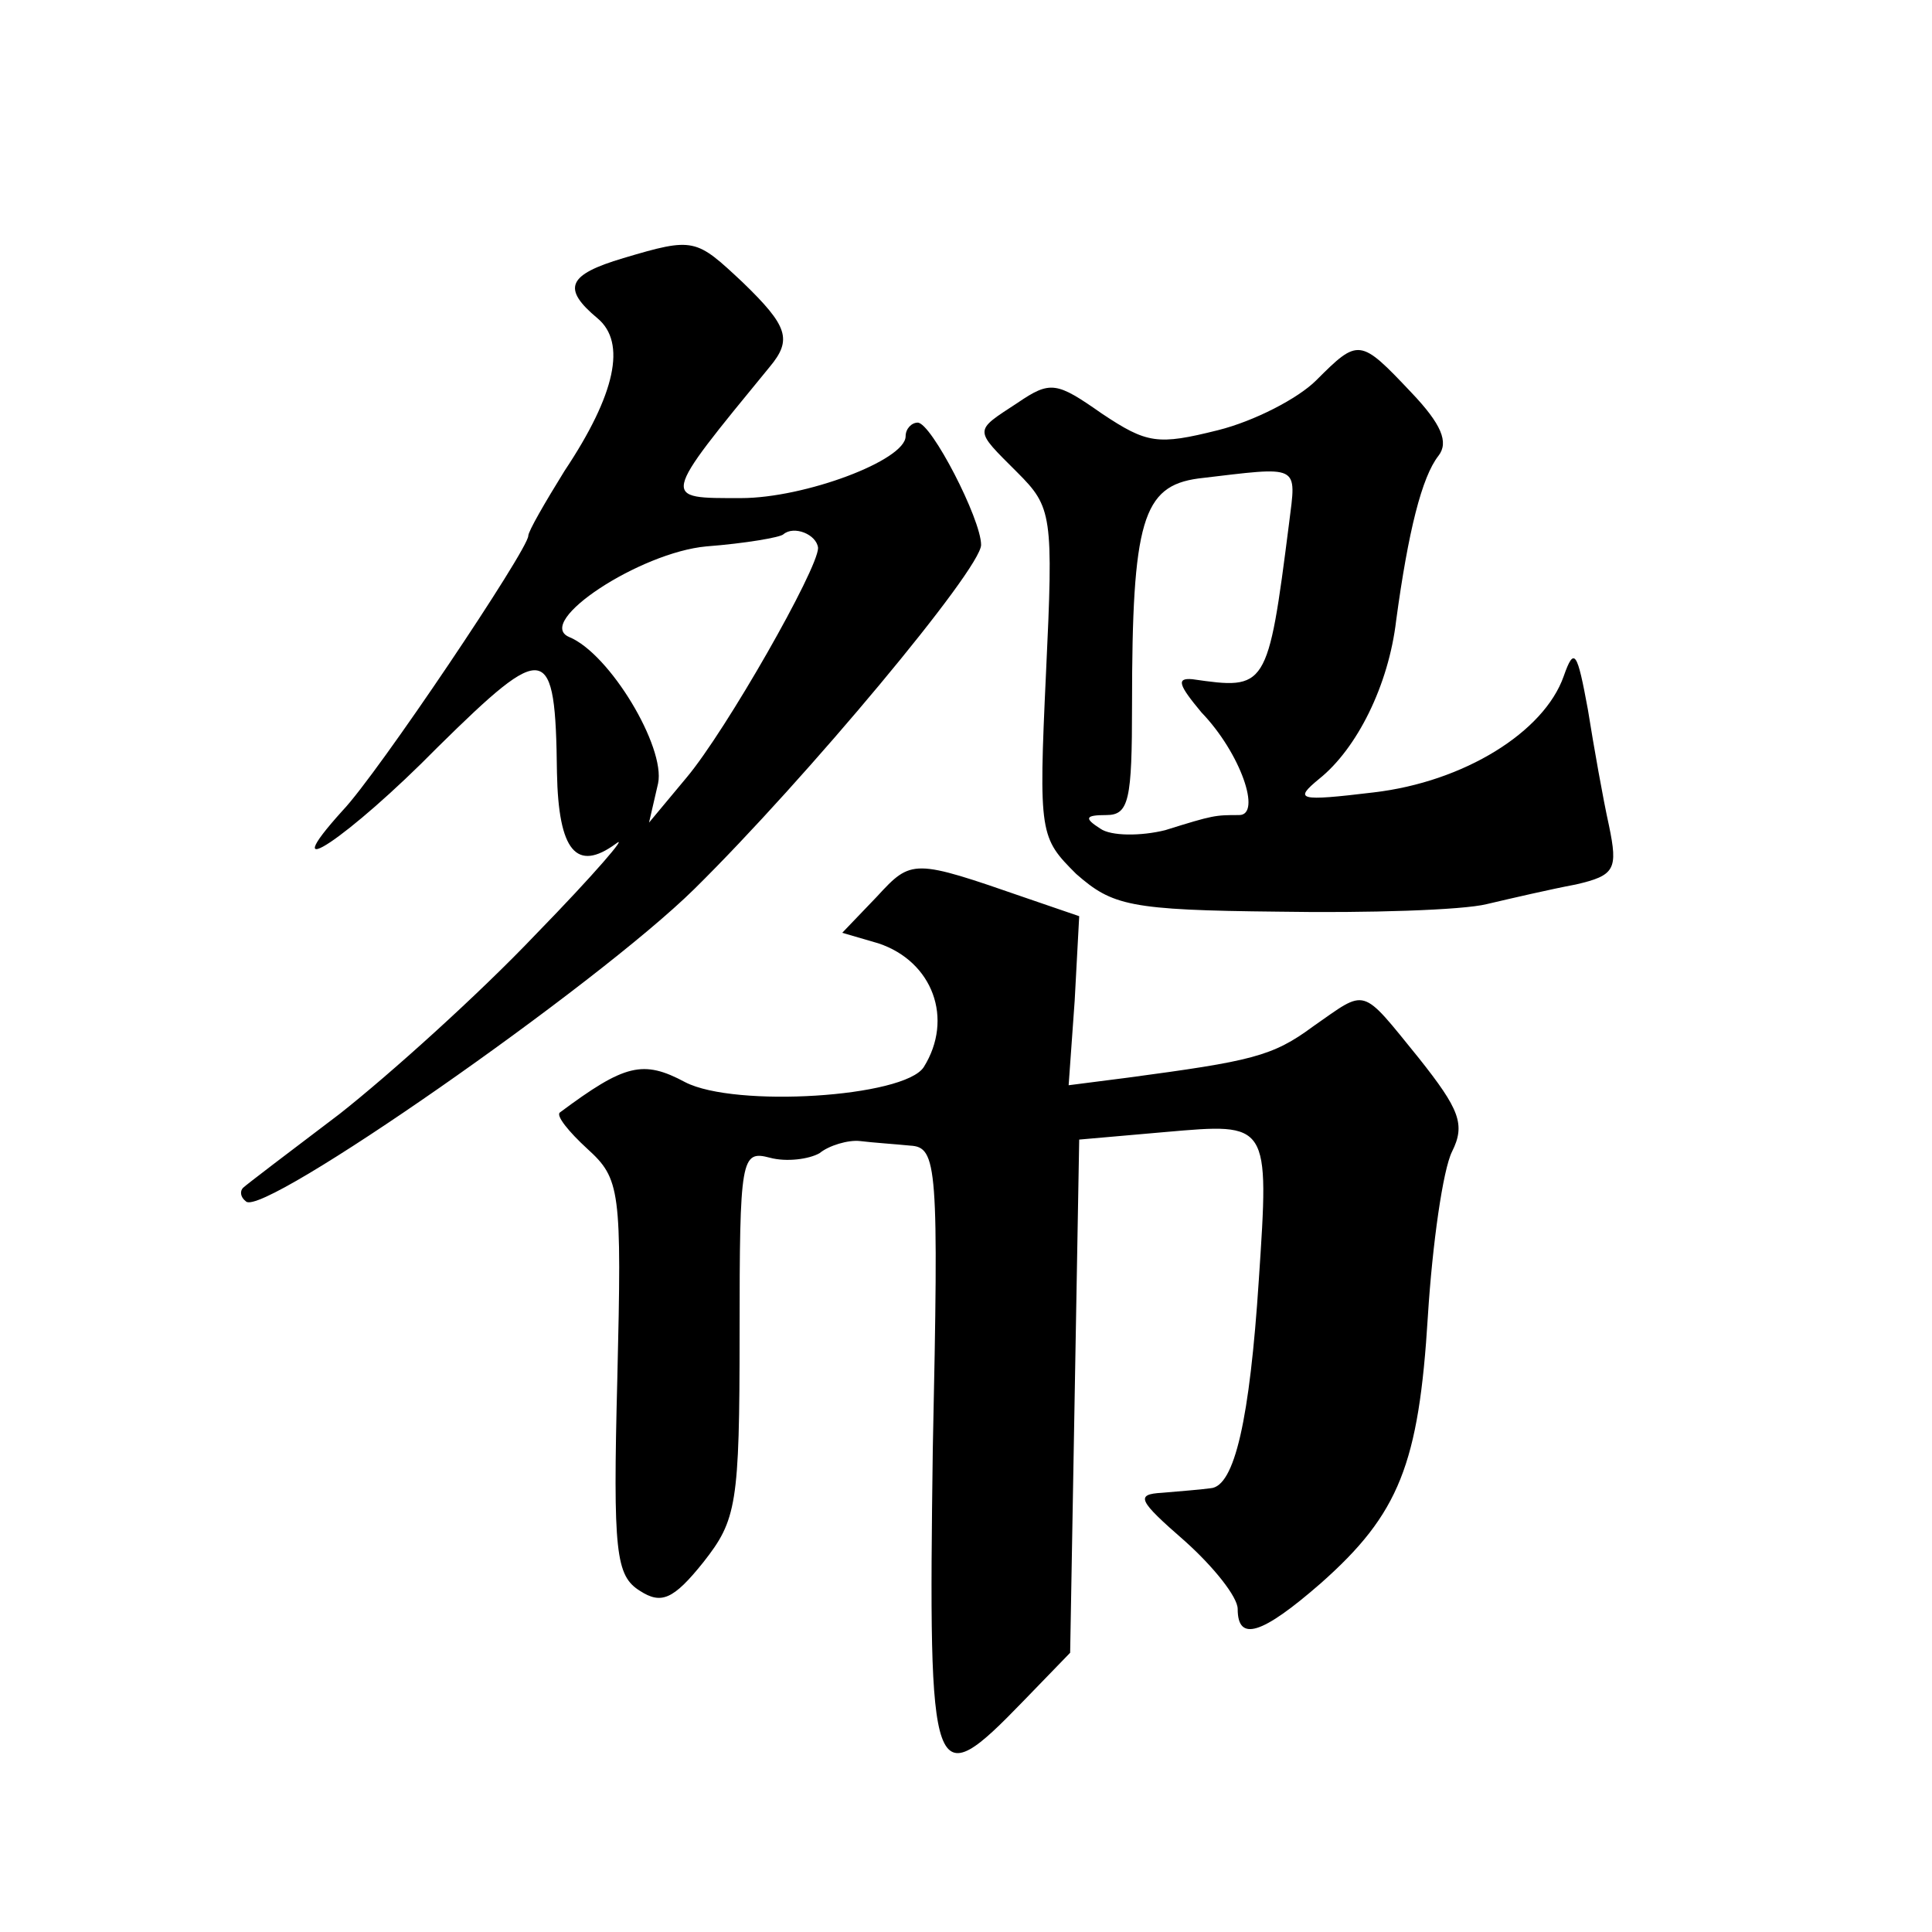 <?xml version="1.0" standalone="no"?>
<!DOCTYPE svg PUBLIC "-//W3C//DTD SVG 20010904//EN"
 "http://www.w3.org/TR/2001/REC-SVG-20010904/DTD/svg10.dtd">
<svg version="1.0" xmlns="http://www.w3.org/2000/svg"
 width="128pt" height="128pt" viewBox="0 0 128 128"
 preserveAspectRatio="xMidYMid meet">
<g transform="translate(0,128) scale(0.1,-0.1)"
fill="#0" stroke="none">
<path d="M413 1109 c-37 -11 -41 -20 -17 -40 19 -16 12 -50 -22 -101 -13 -21 -24
-40 -24 -43 0 -9 -100 -158 -123 -182 -47 -52 4 -18 63 42 72 71 78 70 79 -17 1
-52 13 -66 39 -47 9 7 -14 -20 -53 -60 -38 -40 -97 -93 -130 -119 -33 -25 -62 -47
-64 -49 -2 -2 -2 -6 2 -9 11 -11 232 143 297 207 74 73 190 212 190 228 0 17 -33
81 -42 81 -4 0 -8 -4 -8 -9 0 -16 -67 -41 -109 -41 -53 0 -54 -2 19 87 15 18 12
27 -18 56 -31 29 -32 30 -79 16z m129 -192 c0 -14 -61 -121 -87 -152 l-25 -30 6
26 c5 24 -32 86 -59 97 -23 10 47 56 91 60 26 2 49 6 51 8 7 6 22 0 23 -9z M872
1028 c-12 -12 -41 -27 -65 -33 -40 -10 -47 -9 -77 11 -30 21 -34 22 -56 7 -29 -19
-29 -17 0 -46 23 -23 24 -28 19 -133 -5 -107 -4 -109 20 -133 24 -21 35 -24 134
-25 59 -1 122 1 138 5 17 4 43 10 59 13 26 6 28 10 22 39 -4 18 -10 52 -14 77 -7
38 -9 42 -16 22 -13 -37 -66 -70 -126 -77 -50 -6 -53 -5 -36 9 25 20 46 62 51 105
8 59 17 95 28 109 7 9 2 21 -18 42 -34 36 -35 36 -63 8z m-18 -95 c-14 -110 -15
-110 -64 -103 -11 1 -9 -4 6 -22 26 -27 40 -68 25 -68 -16 0 -17 0 -49 -10 -16
-4 -36 -4 -43 1 -11 7 -10 9 4 9 15 0 17 10 17 73 0 122 7 145 44 150 68 8 65 10
60 -30z M581 686 l-23 -24 24 -7 c36 -12 50 -50 30 -82 -13 -20 -125 -27 -158 -10
-28 15 -40 12 -83 -20 -3 -2 6 -13 18 -24 22 -20 23 -27 20 -152 -3 -116 -1 -131
15 -141 14 -9 22 -6 42 19 22 28 24 38 24 152 0 116 1 121 20 116 11 -3 26 -1 33
3 6 5 19 9 27 8 8 -1 23 -2 33 -3 18 -1 19 -13 15 -201 -3 -224 -1 -230 60 -167
l31 32 3 170 3 170 57 5 c69 6 69 7 62 -98 -6 -92 -16 -137 -32 -138 -7 -1 -21
-2 -32 -3 -18 -1 -16 -5 15 -32 19 -17 35 -37 35 -45 0 -22 16 -17 55 17 52 46
65 79 71 177 3 48 10 97 16 109 9 18 5 28 -22 62 -39 48 -34 46 -70 21 -27 -20
-41 -23 -123 -34 l-39 -5 4 56 3 56 -35 12 c-75 26 -76 26 -99 1z"/>
</g>
</svg>
